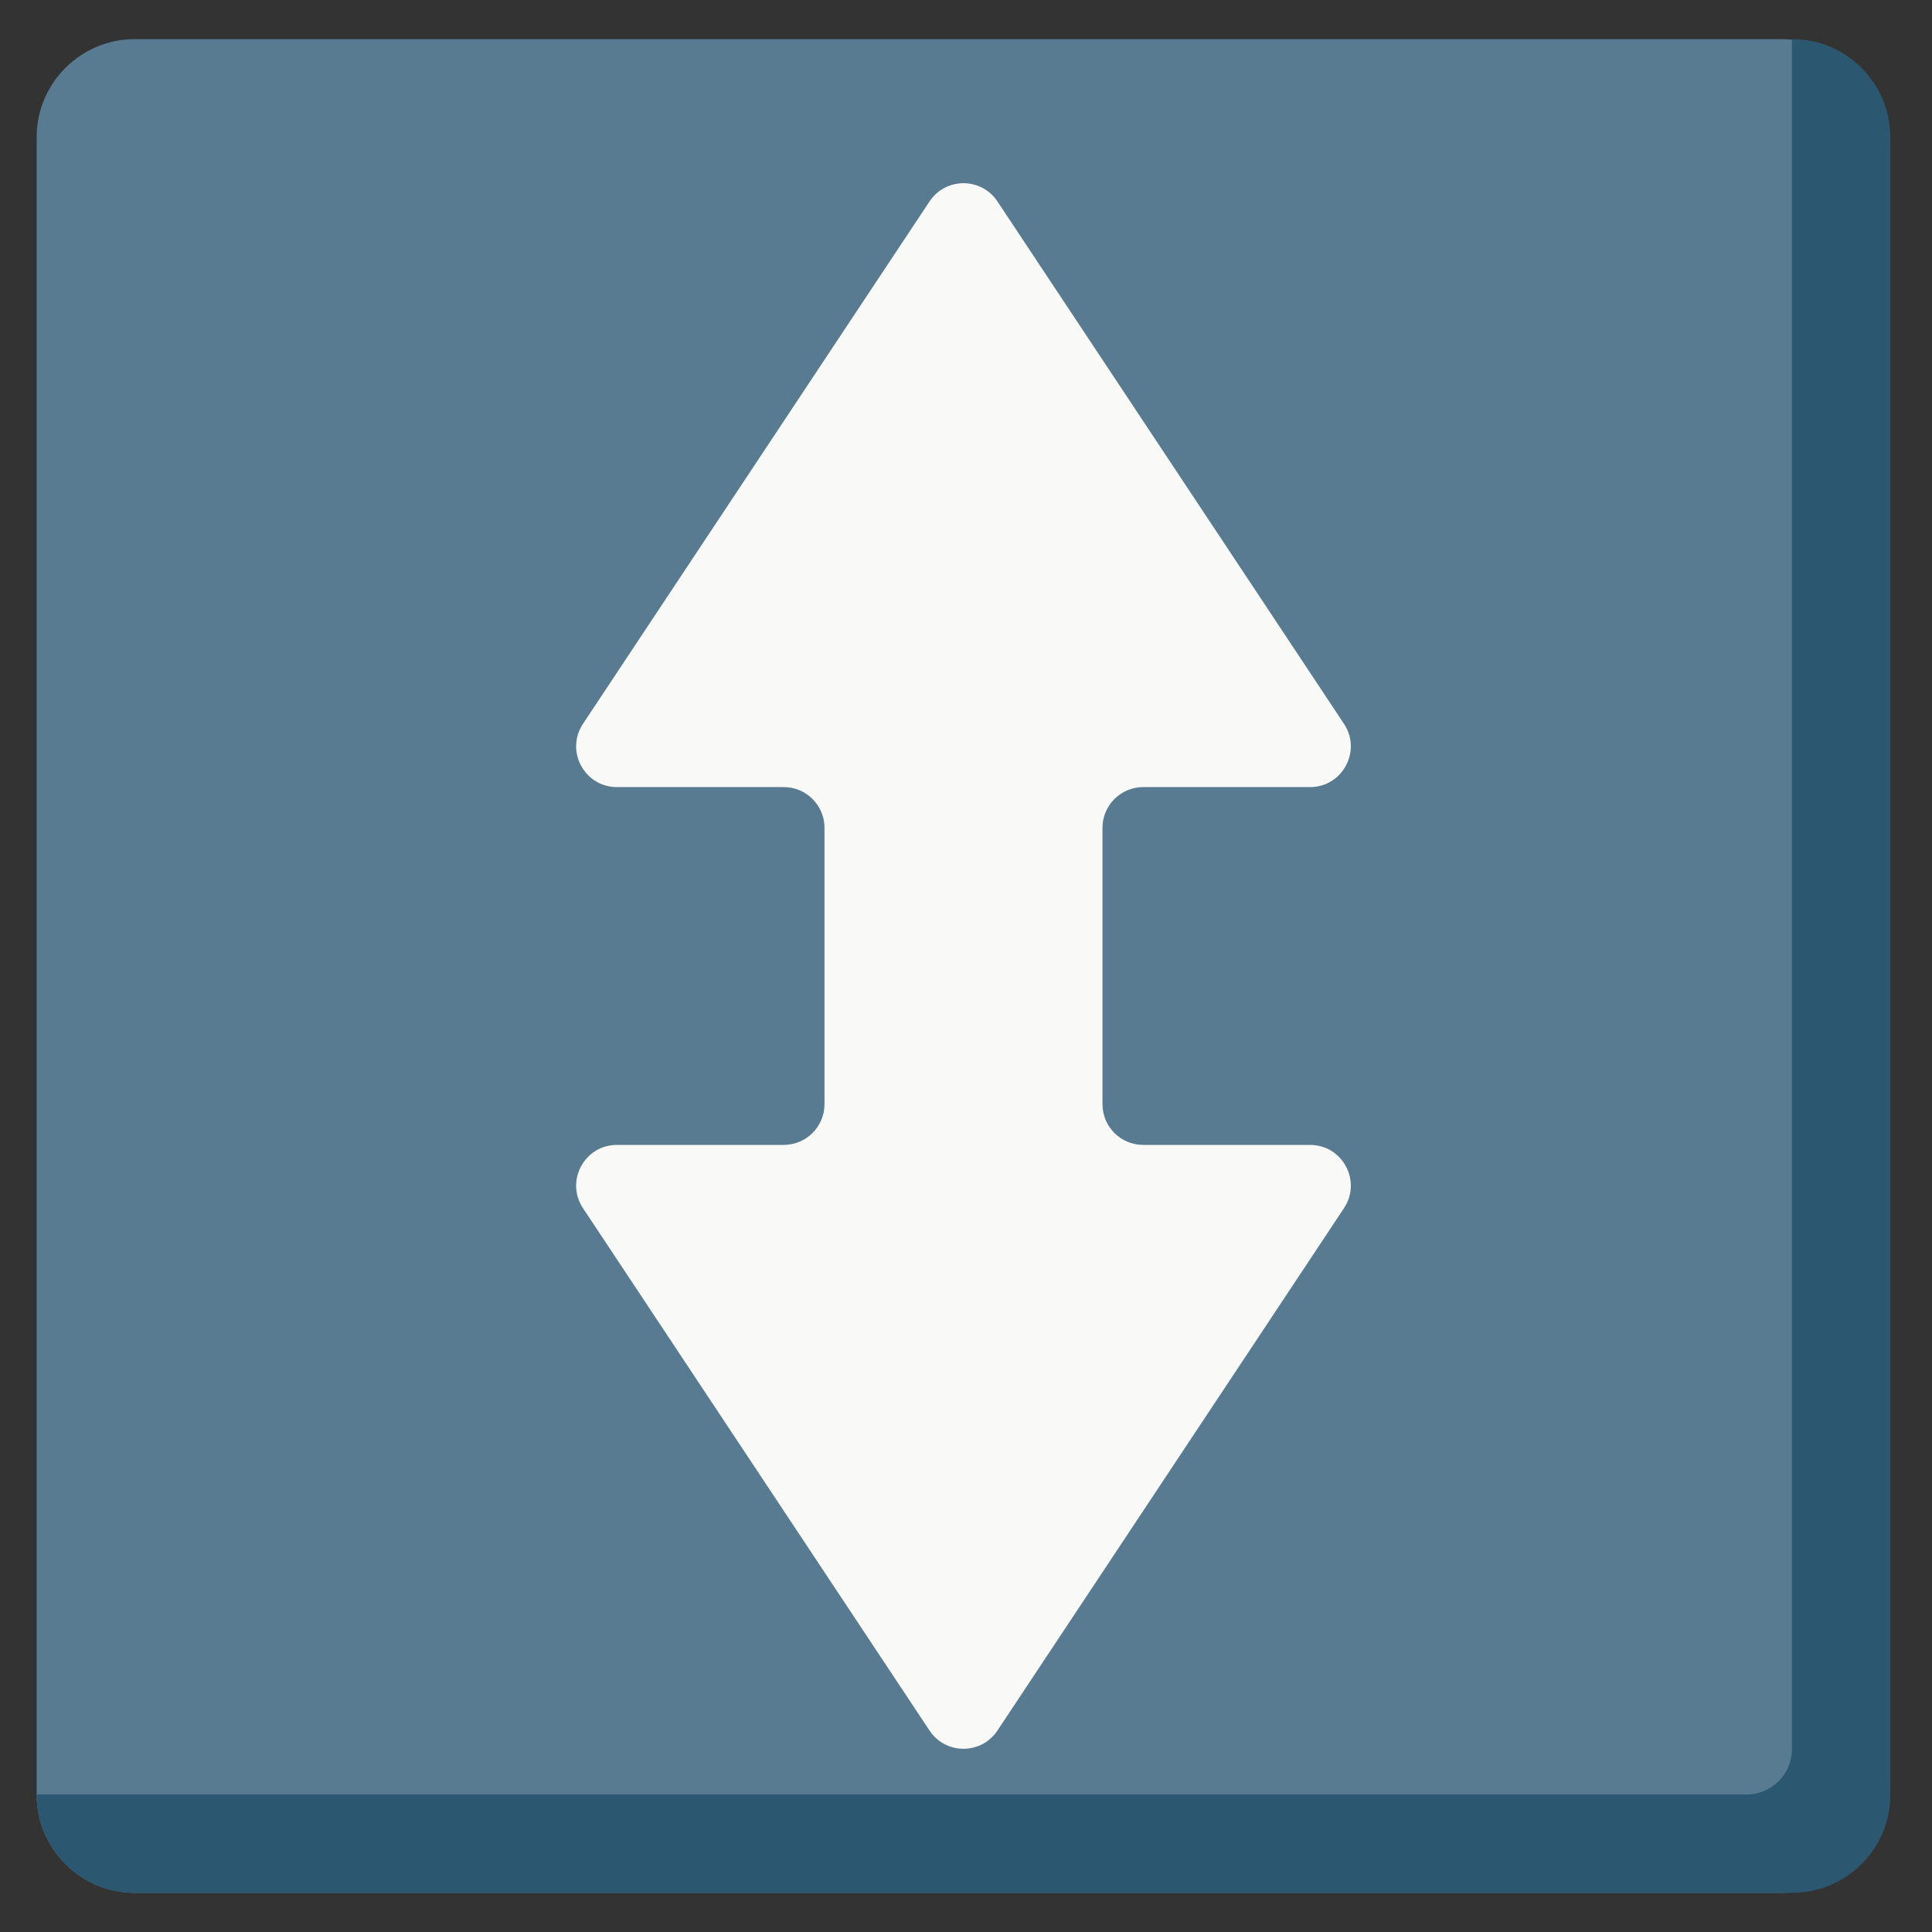 <?xml version="1.0" encoding="utf-8"?><!-- Uploaded to: SVG Repo, www.svgrepo.com, Generator: SVG Repo Mixer Tools -->
<svg width="800px" height="800px" viewBox="0 0 512 512" xmlns="http://www.w3.org/2000/svg" xmlns:xlink="http://www.w3.org/1999/xlink" aria-hidden="true" role="img" class="iconify iconify--fxemoji" preserveAspectRatio="xMidYMid meet"><rect x="0" y="0" width="512" height="512" fill="#333333" stroke="none"/><path fill="#597B91" d="M500.951 39.183c0-15.84-12.96-28.8-28.8-28.8H35.636c-14.256 0-25.92 11.664-25.92 25.92v439.394c0 14.256 11.664 25.92 25.92 25.92H472.15c15.84 0 28.8-12.96 28.8-28.8V39.183z"></path><path fill="#2B5770" d="M475.031 10.383h-.149v453.166c0 6.6-5.4 12-12 12H9.716v.149c0 14.256 11.664 25.92 25.92 25.92H475.03c14.256 0 25.92-11.664 25.92-25.92V36.303c.001-14.256-11.663-25.92-25.919-25.92z"></path><path fill="#F9F9F7" d="M347.169 303.412h-44.202c-5.965 0-10.8-4.835-10.8-10.8v-73.224c0-5.965 4.835-10.8 10.8-10.8h44.202c8.615 0 13.762-9.592 9-16.77L264.333 53.385c-4.272-6.44-13.727-6.44-17.999 0l-91.835 138.432c-4.762 7.179.385 16.77 9 16.77H207.7c5.965 0 10.8 4.835 10.8 10.8v73.224c0 5.965-4.835 10.8-10.8 10.8h-44.202c-8.615 0-13.762 9.592-9 16.77l91.835 138.432c4.272 6.44 13.727 6.44 17.999 0l91.835-138.432c4.764-7.178-.383-16.769-8.998-16.769z"></path></svg>